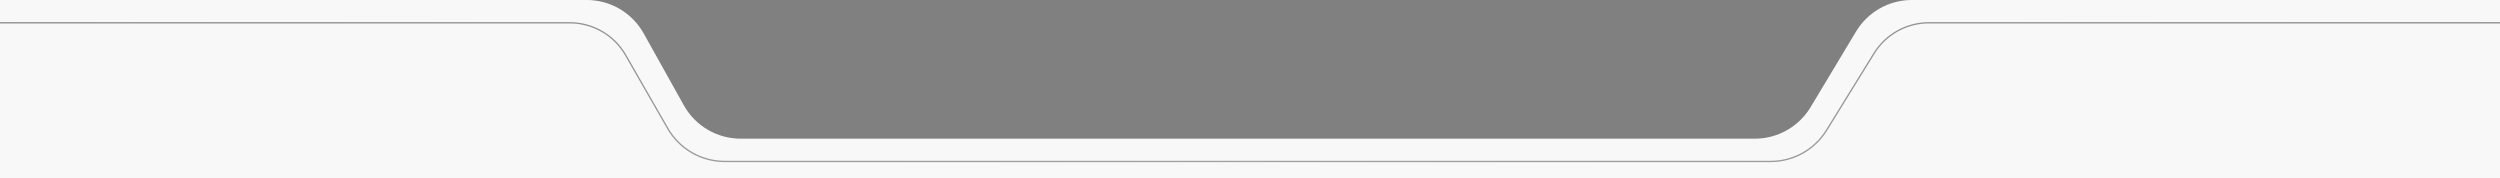 <?xml version="1.0" encoding="UTF-8"?> <svg xmlns="http://www.w3.org/2000/svg" width="1920" height="137" viewBox="0 0 1920 137" fill="none"><rect x="0" y="0" width="1920" height="137" fill="#808080" stroke="none"/> <path d="M0 0H450.66C468.776 0 485.474 9.799 494.31 25.613L525.19 80.886C534.026 96.701 550.724 106.5 568.84 106.5H960H1347.71C1365.26 106.5 1381.53 97.298 1390.57 82.254L1425.43 24.246C1434.47 9.202 1450.74 0 1468.29 0H1920V408H0V0Z" fill="#F8F8F8"></path> <g opacity="0.5"> <path d="M-26.5 17.5H437.559C455.282 17.5 471.654 26.976 480.482 42.345L512.825 98.653C521.831 114.332 538.533 124 556.615 124H960H1359.82C1377.32 124 1393.58 114.935 1402.78 100.043L1439.27 40.982C1448.29 26.385 1464.22 17.5 1481.38 17.5H1946.5V424.5H-26.5V17.5Z" stroke="#202020"></path> <path d="M-26.5 17.5H437.559C455.282 17.5 471.654 26.976 480.482 42.345L512.825 98.653C521.831 114.332 538.533 124 556.615 124H960H1359.82C1377.32 124 1393.58 114.935 1402.78 100.043L1439.27 40.982C1448.29 26.385 1464.22 17.5 1481.38 17.5H1946.5V424.5H-26.5V17.5Z" stroke="url(#paint0_radial_1018_938)" stroke-opacity="0.2"></path> </g> <defs> <radialGradient id="paint0_radial_1018_938" cx="0" cy="0" r="1" gradientUnits="userSpaceOnUse" gradientTransform="translate(960 133.396) rotate(90) scale(194.198 1185.4)"> <stop stop-color="white"></stop> <stop offset="1" stop-color="white" stop-opacity="0"></stop> </radialGradient> </defs> </svg> 